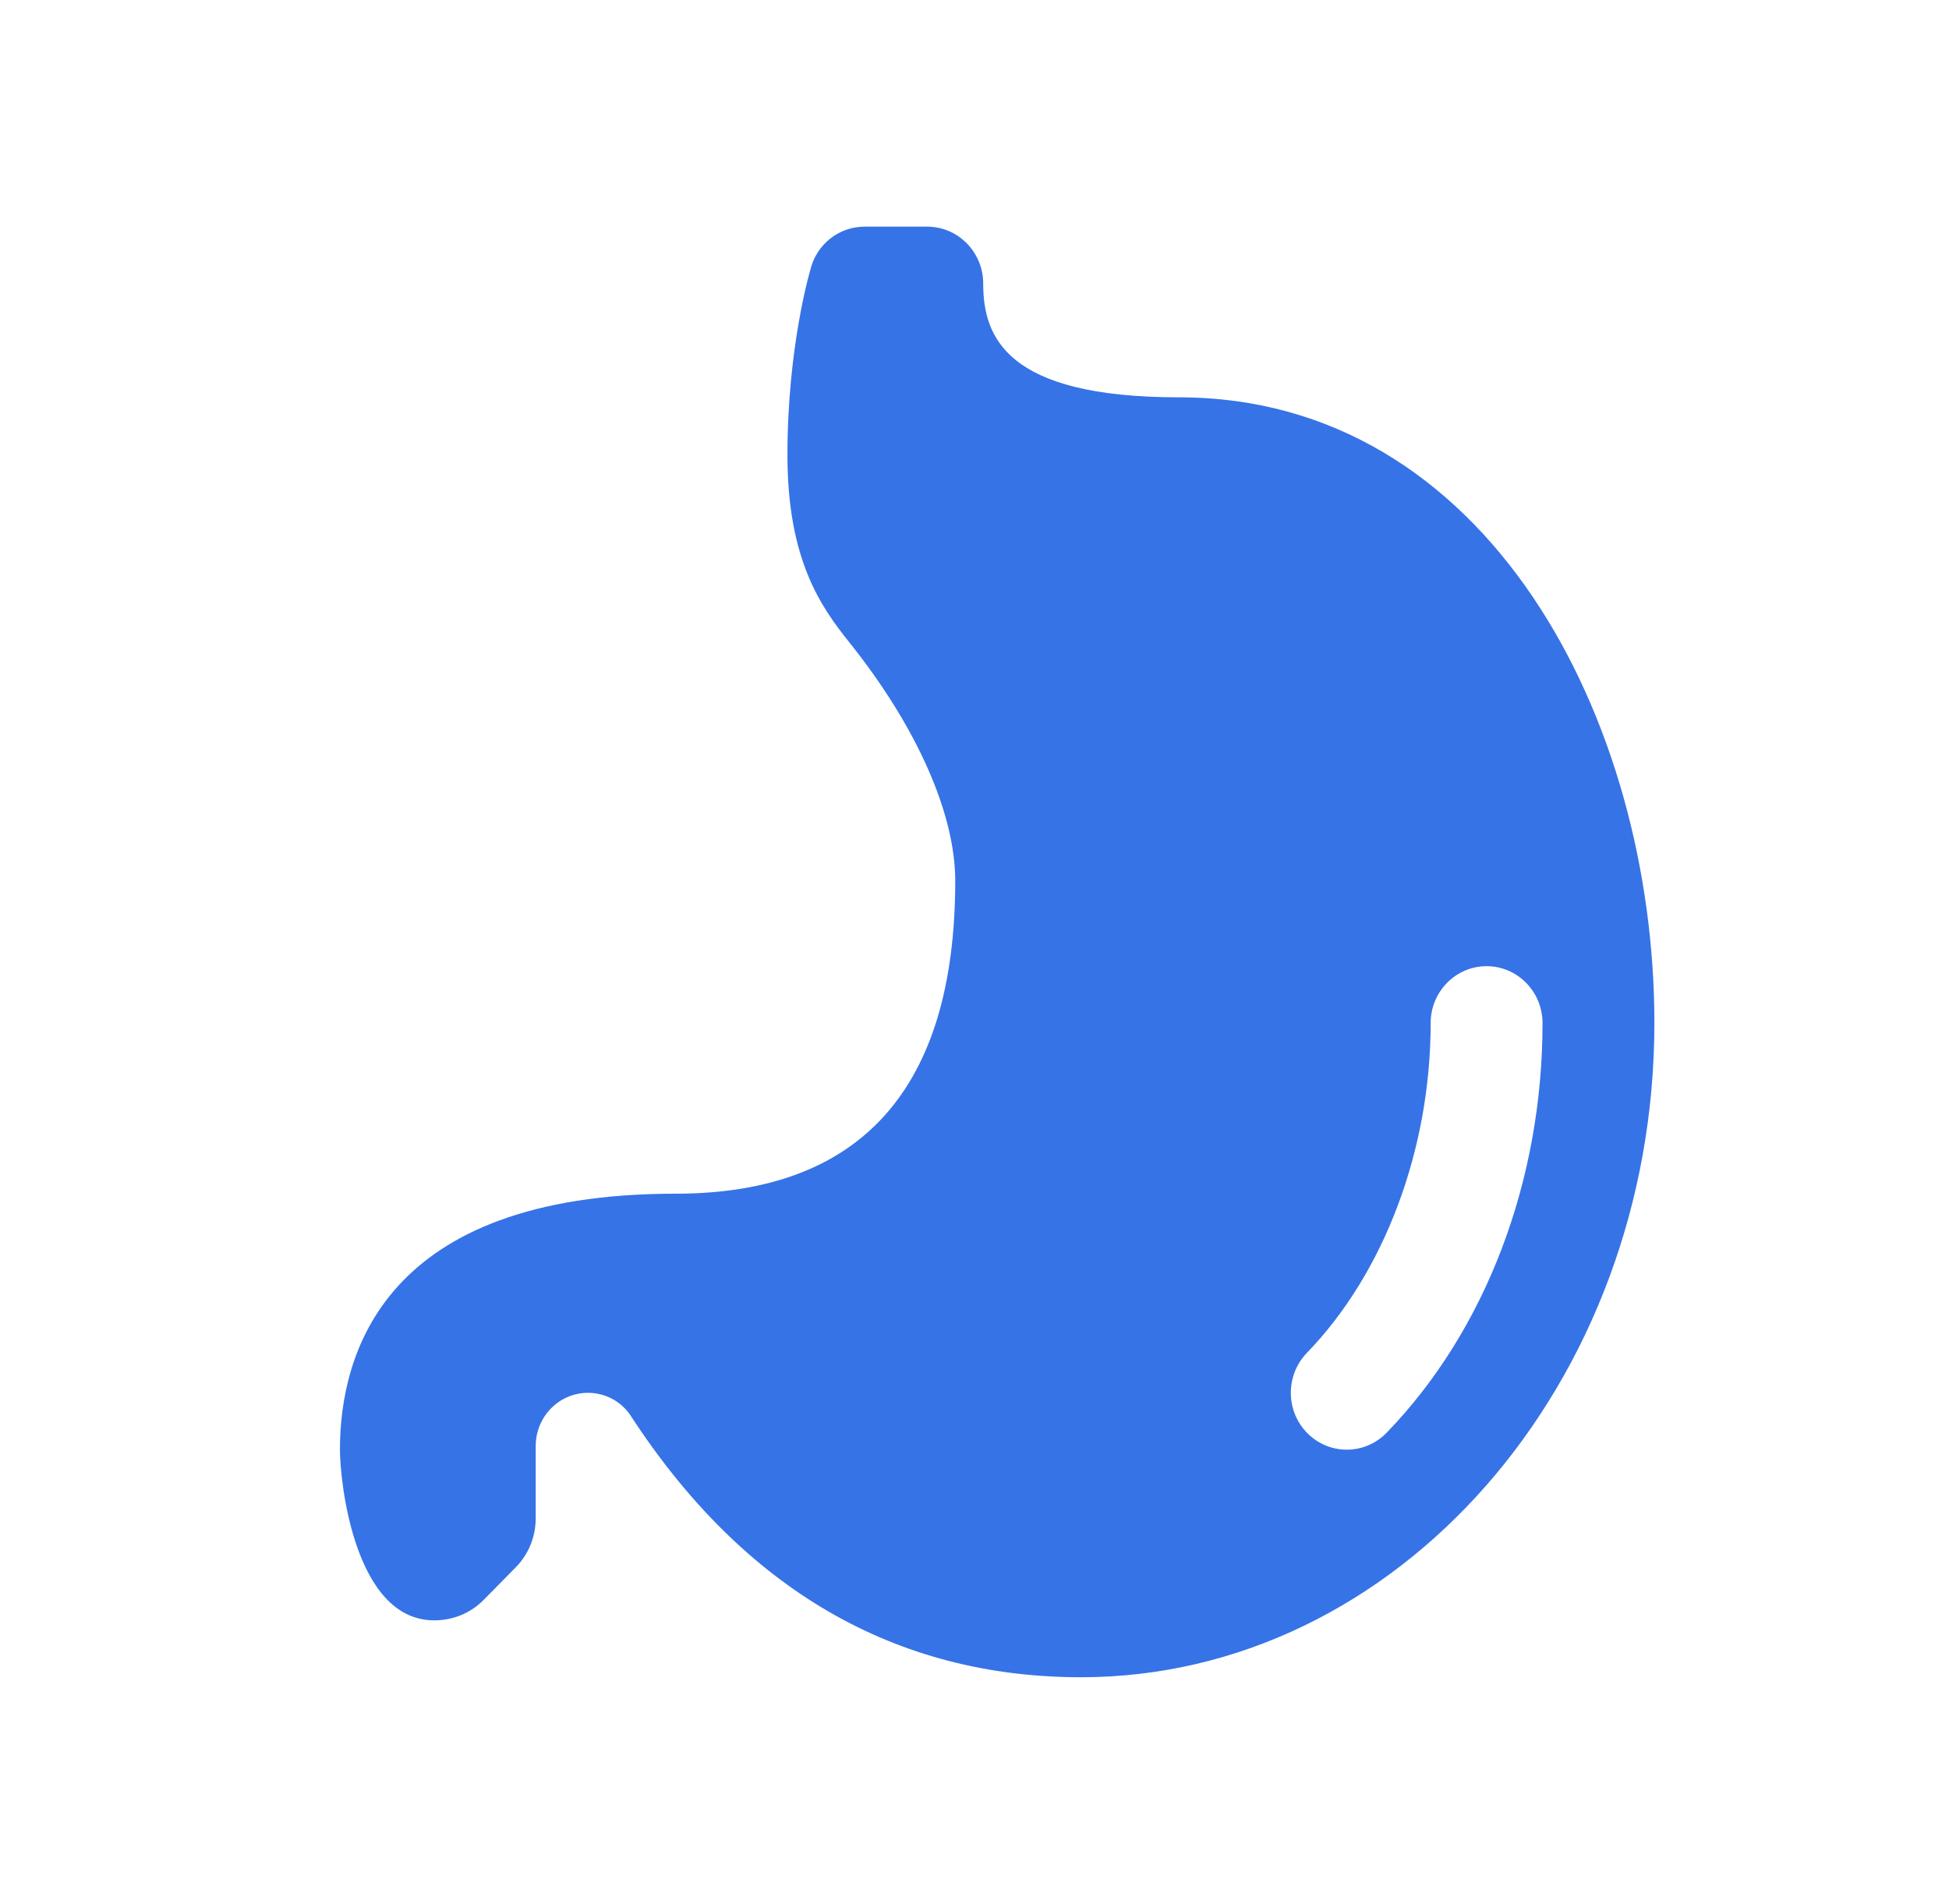 <?xml version="1.0" encoding="UTF-8"?>
<svg xmlns="http://www.w3.org/2000/svg" width="43" height="42" viewBox="0 0 43 42" fill="none">
  <path d="M26.011 8.765C22.183 8.765 21.692 7.423 21.692 6.255C21.692 5.563 21.138 5 20.457 5H19.076C18.507 5 18.015 5.39 17.88 5.947C17.88 5.947 17.373 7.63 17.373 10.035C17.373 12.349 18.111 13.388 18.746 14.18C20.225 16.031 21.075 17.946 21.075 19.431C21.075 24.011 18.999 26.333 14.904 26.333C8.462 26.333 7.5 29.872 7.5 31.98C7.5 32.674 7.815 35.746 9.581 35.745C9.987 35.745 10.379 35.591 10.672 35.293L11.377 34.577C11.662 34.288 11.819 33.902 11.819 33.491V31.898C11.819 31.251 12.336 30.726 12.972 30.726C13.355 30.726 13.71 30.916 13.918 31.236C16.411 35.061 19.753 37 23.851 37C30.826 37 36.5 30.527 36.5 22.569C36.5 15.877 32.824 8.765 26.011 8.765ZM28.833 29.845C30.543 28.079 31.564 25.358 31.564 22.569C31.564 21.876 32.117 21.314 32.798 21.314C33.479 21.314 34.032 21.876 34.032 22.569C34.032 26.053 32.778 29.348 30.593 31.606C30.369 31.837 30.058 31.98 29.713 31.98C29.032 31.98 28.479 31.418 28.479 30.726C28.479 30.382 28.614 30.072 28.833 29.845Z" fill="#3673E6"></path>
</svg>
